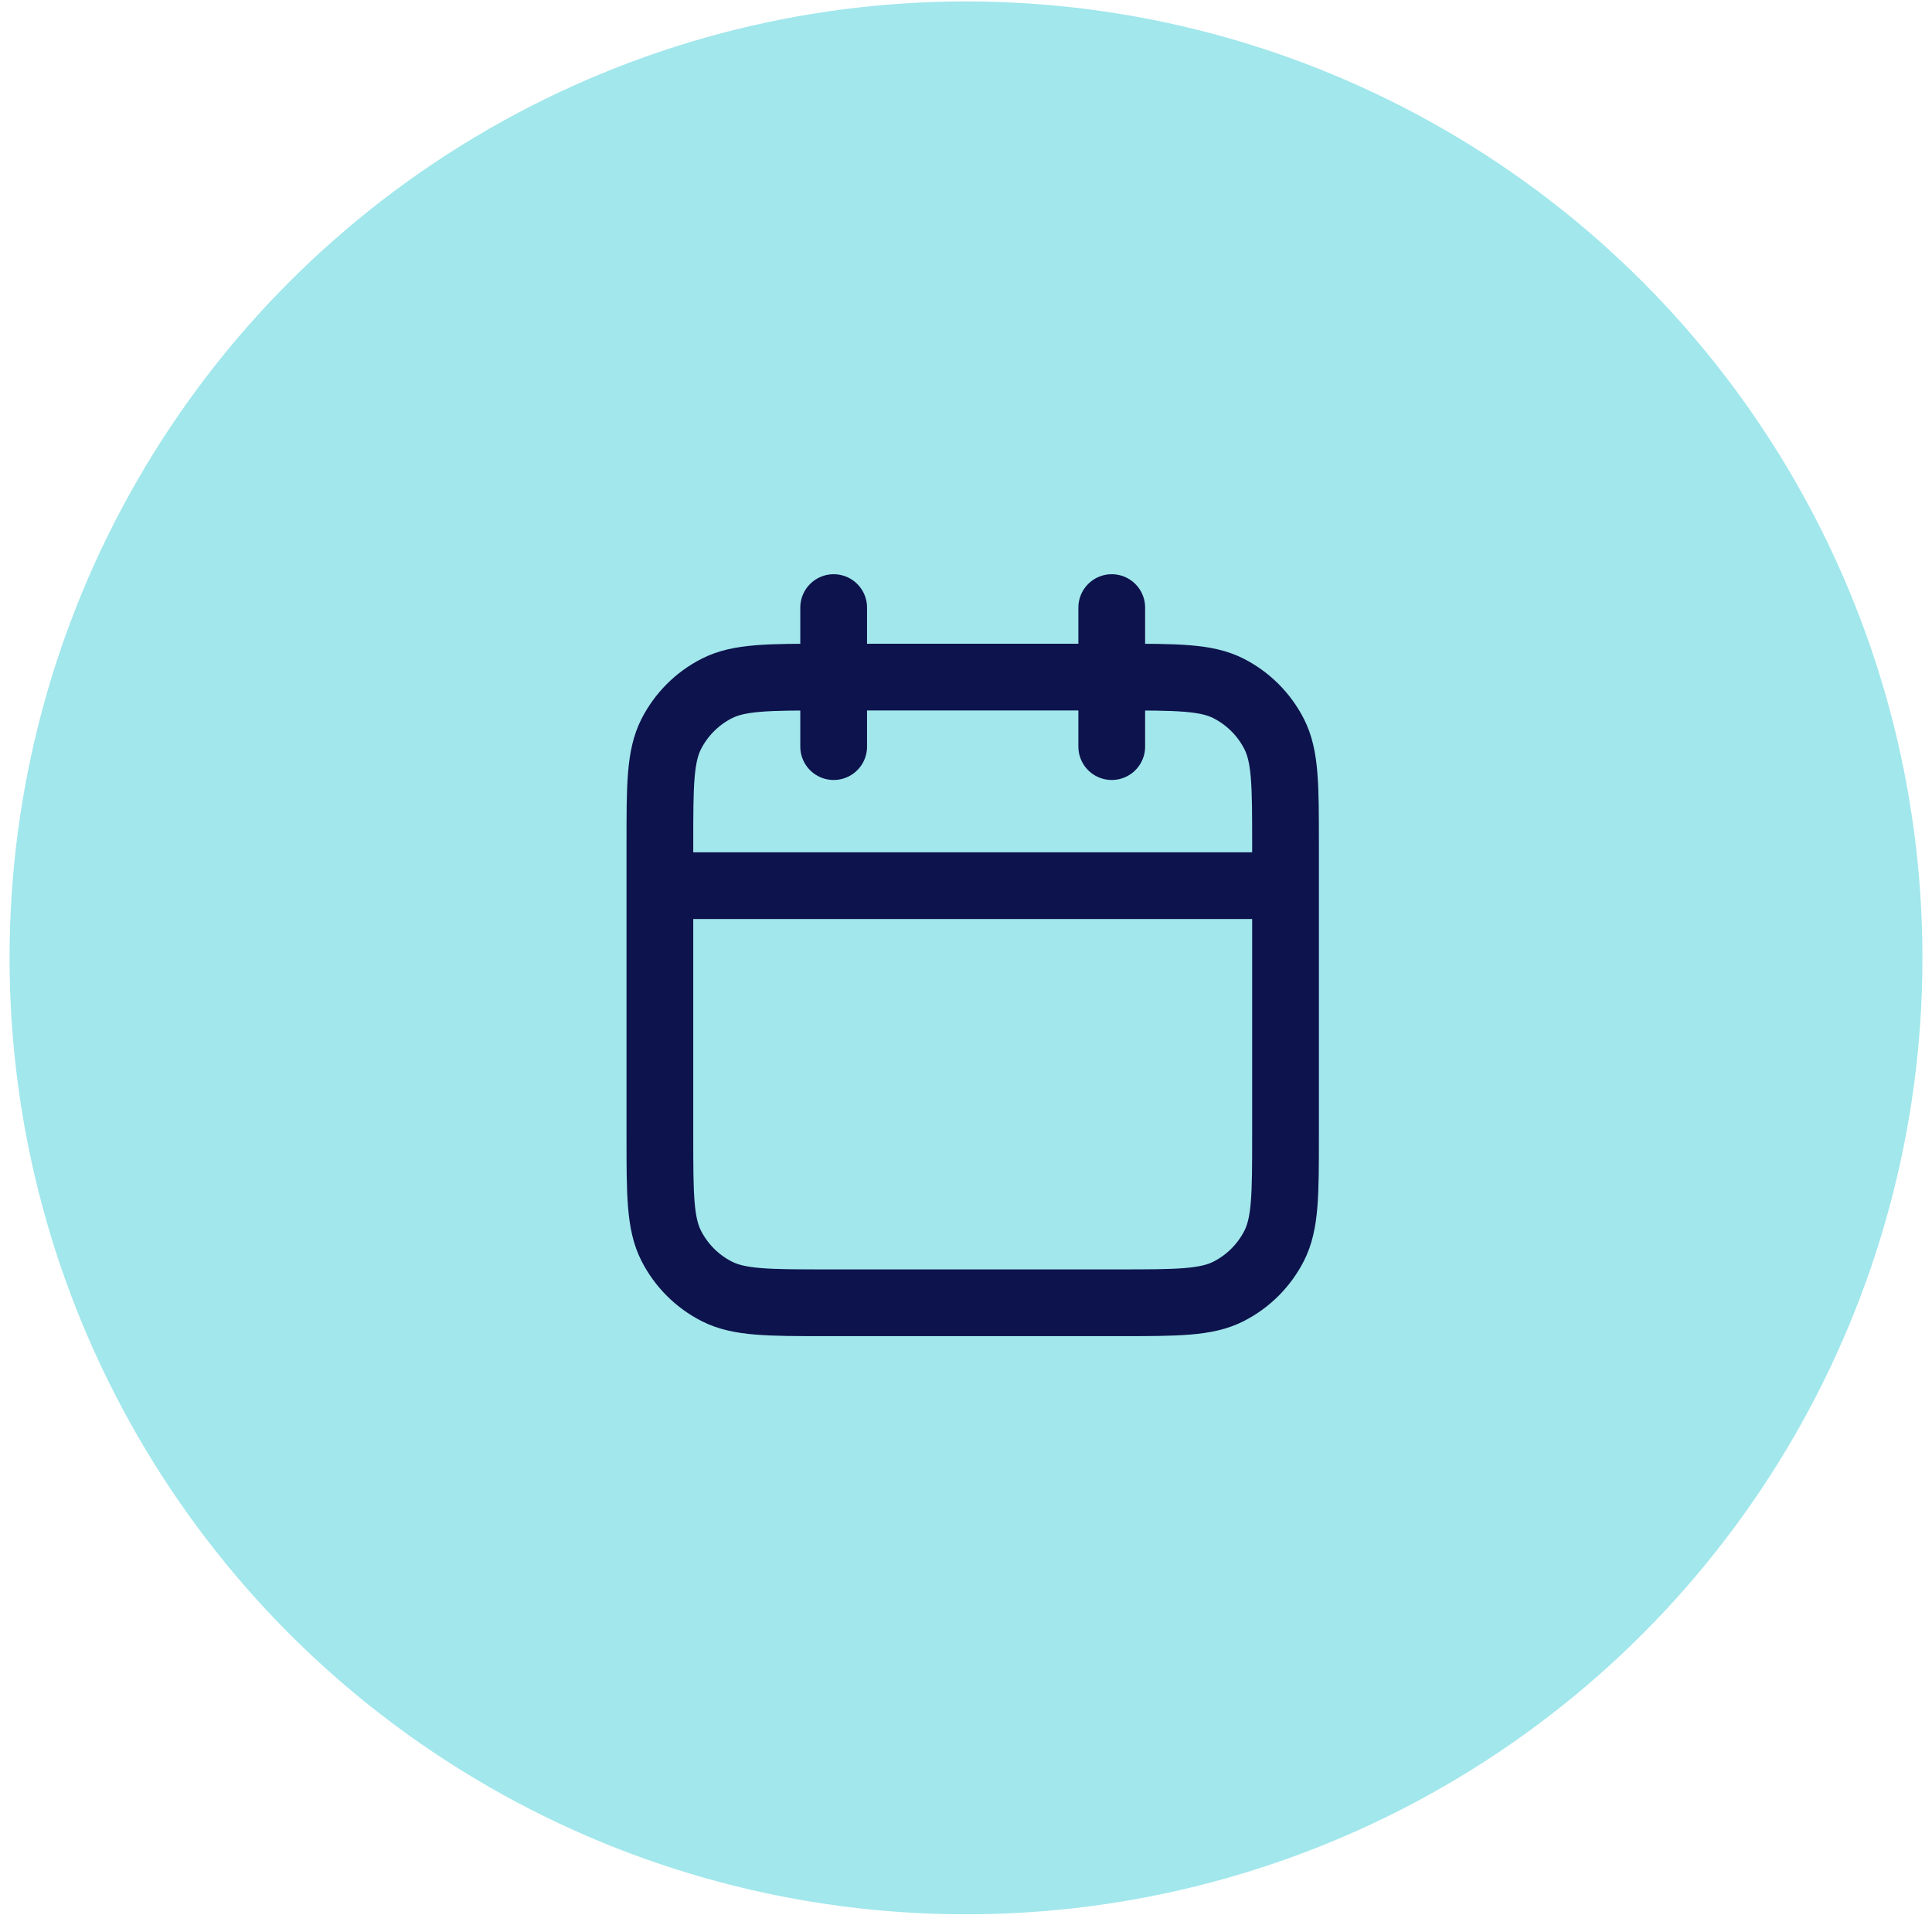<svg width="101" height="101" viewBox="0 0 101 101" fill="none" xmlns="http://www.w3.org/2000/svg">
<g clip-path="url(#clip0_3760_25333)">
<ellipse cx="50.5" cy="50.075" rx="50" ry="50" fill="#A1E7EC"/>
<path d="M67.204 46.3H34.497M58.119 31.763V39.031M43.582 31.763V39.031M43.219 68.105H58.482C61.535 68.105 63.062 68.105 64.228 67.51C65.253 66.988 66.087 66.154 66.61 65.128C67.204 63.962 67.204 62.436 67.204 59.383V44.119C67.204 41.066 67.204 39.54 66.61 38.373C66.087 37.348 65.253 36.514 64.228 35.991C63.062 35.397 61.535 35.397 58.482 35.397H43.219C40.166 35.397 38.639 35.397 37.473 35.991C36.447 36.514 35.613 37.348 35.091 38.373C34.497 39.54 34.497 41.066 34.497 44.119V59.383C34.497 62.436 34.497 63.962 35.091 65.128C35.613 66.154 36.447 66.988 37.473 67.51C38.639 68.105 40.166 68.105 43.219 68.105Z" stroke="#0D134C" stroke-width="3.489" stroke-linecap="round" stroke-linejoin="round"/>
</g>
<defs>
<clipPath id="clip0_3760_25333">
<rect width="100" height="100" fill="white" transform="translate(0.5 0.075)"/>
</clipPath>
</defs>
</svg>
